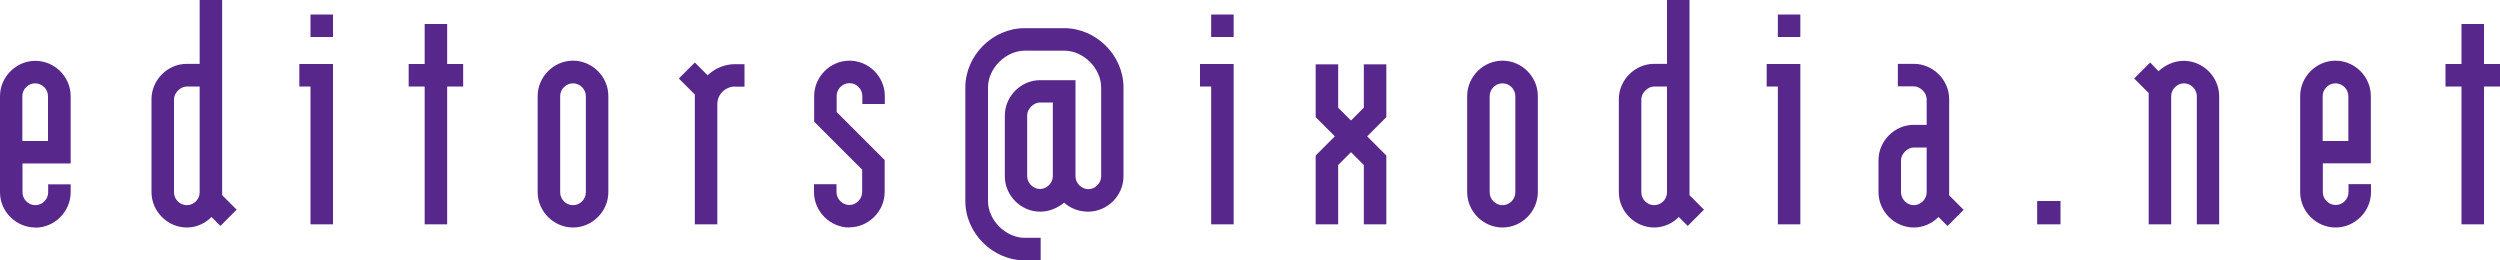 <?xml version="1.0" encoding="UTF-8"?>
<svg id="Layer_1" data-name="Layer 1" xmlns="http://www.w3.org/2000/svg" viewBox="0 0 150 15.62">
  <defs>
    <style>
      .cls-1 {
        fill: #58278c;
      }
    </style>
  </defs>
  <path class="cls-1" d="M2.12,13.65C.96,13.65,0,12.69,0,11.54v-5.77c0-1.15.96-2.12,2.12-2.12s2.12.96,2.12,2.12v4.04H1.35s0,1.73,0,1.73c0,.42.35.77.77.77s.77-.35.77-.77v-.48h1.35v.48c0,1.15-.96,2.12-2.12,2.12ZM2.88,5.77c0-.42-.35-.77-.77-.77s-.77.35-.77.77v2.69s1.54,0,1.54,0v-2.69ZM13.23,13.56l-.54-.54c-.38.38-.9.63-1.48.63-1.15,0-2.12-.96-2.12-2.12v-5.58c0-1.15.96-2.12,2.12-2.12h.77s0-3.85,0-3.85h1.35v11.73s.87.87.87.87l-.96.96ZM11.98,5.19h-.77c-.38,0-.77.38-.77.77v5.58c0,.42.35.77.77.77s.77-.35.77-.77v-6.35ZM18.63,13.46V5.19s-.67,0-.67,0v-1.35h2.02v9.62h-1.35ZM18.63,2.21V.87h1.35v1.35h-1.35ZM26.83,5.19v8.27h-1.35V5.19s-.96,0-.96,0v-1.35h.96s0-2.4,0-2.4h1.35v2.4s.96,0,.96,0v1.35h-.96ZM34.38,13.65c-1.15,0-2.12-.96-2.12-2.12v-5.77c0-1.15.96-2.12,2.12-2.12s2.12.96,2.12,2.12v5.77c0,1.15-.96,2.12-2.12,2.12ZM35.15,5.77c0-.42-.35-.77-.77-.77s-.77.35-.77.77v5.77c0,.42.35.77.77.77s.77-.35.77-.77v-5.77ZM44.1,5.19c-.52,0-1.06.42-1.06,1.06v7.21h-1.35v-7.79s-.96-.96-.96-.96l.96-.96.77.77c.44-.44,1.06-.67,1.63-.67h.58v1.35h-.58ZM50.96,13.65c-1.15,0-2.12-.96-2.12-2.12v-.48h1.35v.48c0,.42.37.77.77.77s.77-.35.77-.77v-1.35s-2.88-2.88-2.88-2.88v-1.54c0-1.15.96-2.12,2.12-2.12s2.12.96,2.12,2.12v.48h-1.35v-.48c0-.42-.35-.77-.77-.77s-.77.35-.77.77v.96s2.88,2.88,2.88,2.88v1.92c0,1.15-.96,2.12-2.12,2.12ZM61.48,14.27h.96v1.35h-.96c-1.92,0-3.56-1.63-3.56-3.56v-6.81c0-1.92,1.63-3.56,3.56-3.56h2.37c1.92,0,3.56,1.63,3.56,3.56v5.33c0,1.15-.96,2.12-2.12,2.12-.54,0-1.06-.19-1.44-.54-.38.31-.88.54-1.44.54-1.15,0-2.12-.96-2.12-2.12v-3.65c0-1.15.96-2.12,2.12-2.12h2.12v5.77c0,.42.37.77.77.77s.77-.35.77-.77v-5.33c0-1.15-1.06-2.21-2.21-2.21h-2.37c-1.15,0-2.21,1.06-2.21,2.21v6.81c0,1.15,1.06,2.21,2.21,2.21ZM63.17,6.15h-.77c-.38,0-.77.38-.77.77v3.65c0,.42.37.77.77.77s.77-.35.77-.77v-4.42ZM72.67,13.46V5.19s-.67,0-.67,0v-1.35h2.02v9.62h-1.35ZM72.67,2.21V.87h1.35v1.35h-1.35ZM81.83,13.46v-3.56s-.77-.77-.77-.77l-.77.77v3.56h-1.35v-4.13s1.15-1.15,1.15-1.15l-1.15-1.15v-3.17h1.35v2.6s.77.77.77.77l.77-.77v-2.6h1.35v3.17s-1.15,1.15-1.15,1.15l1.15,1.15v4.13h-1.35ZM90.15,13.65c-1.15,0-2.12-.96-2.12-2.12v-5.77c0-1.15.96-2.12,2.12-2.12s2.12.96,2.12,2.12v5.77c0,1.15-.96,2.12-2.12,2.12ZM90.92,5.77c0-.42-.35-.77-.77-.77s-.77.35-.77.77v5.77c0,.42.35.77.77.77s.77-.35.77-.77v-5.77ZM101.27,13.56l-.54-.54c-.38.38-.9.63-1.48.63-1.15,0-2.12-.96-2.12-2.12v-5.58c0-1.15.96-2.12,2.12-2.12h.77s0-3.85,0-3.85h1.35v11.73s.87.87.87.87l-.96.96ZM100.02,5.19h-.77c-.38,0-.77.38-.77.77v5.58c0,.42.35.77.77.77s.77-.35.77-.77v-6.35ZM106.67,13.46V5.19s-.67,0-.67,0v-1.35h2.02v9.62h-1.35ZM106.67,2.21V.87h1.35v1.35h-1.35ZM116.85,13.56l-.54-.54c-.38.38-.9.63-1.48.63-1.15,0-2.12-.96-2.12-2.12v-1.92c0-1.15.96-2.12,2.12-2.12h.77s0-1.54,0-1.54c0-.38-.38-.77-.77-.77h-.96v-1.35h.96c1.15,0,2.12.96,2.12,2.12v5.77s.87.87.87.87l-.96.96ZM115.6,8.85h-.77c-.38,0-.77.38-.77.77v1.92c0,.42.37.77.77.77s.77-.35.77-.77v-2.69ZM122.23,13.46v-1.4h1.4v1.4h-1.4ZM131.81,13.46v-7.69c0-.42-.37-.77-.77-.77s-.77.35-.77.77v7.69h-1.35v-7.88s-.87-.87-.87-.87l.96-.96.5.52c.42-.38.94-.62,1.52-.62,1.15,0,2.12.96,2.12,2.12v7.69h-1.35ZM140.13,13.65c-1.15,0-2.12-.96-2.12-2.12v-5.77c0-1.15.96-2.12,2.12-2.12s2.12.96,2.12,2.12v4.04h-2.88s0,1.73,0,1.73c0,.42.35.77.77.77s.77-.35.77-.77v-.48h1.35v.48c0,1.15-.96,2.12-2.12,2.12ZM140.9,5.77c0-.42-.35-.77-.77-.77s-.77.35-.77.77v2.69s1.54,0,1.54,0v-2.69ZM149.04,5.19v8.27h-1.35V5.19s-.96,0-.96,0v-1.35h.96s0-2.4,0-2.4h1.35v2.4s.96,0,.96,0v1.35h-.96Z"/>
</svg>